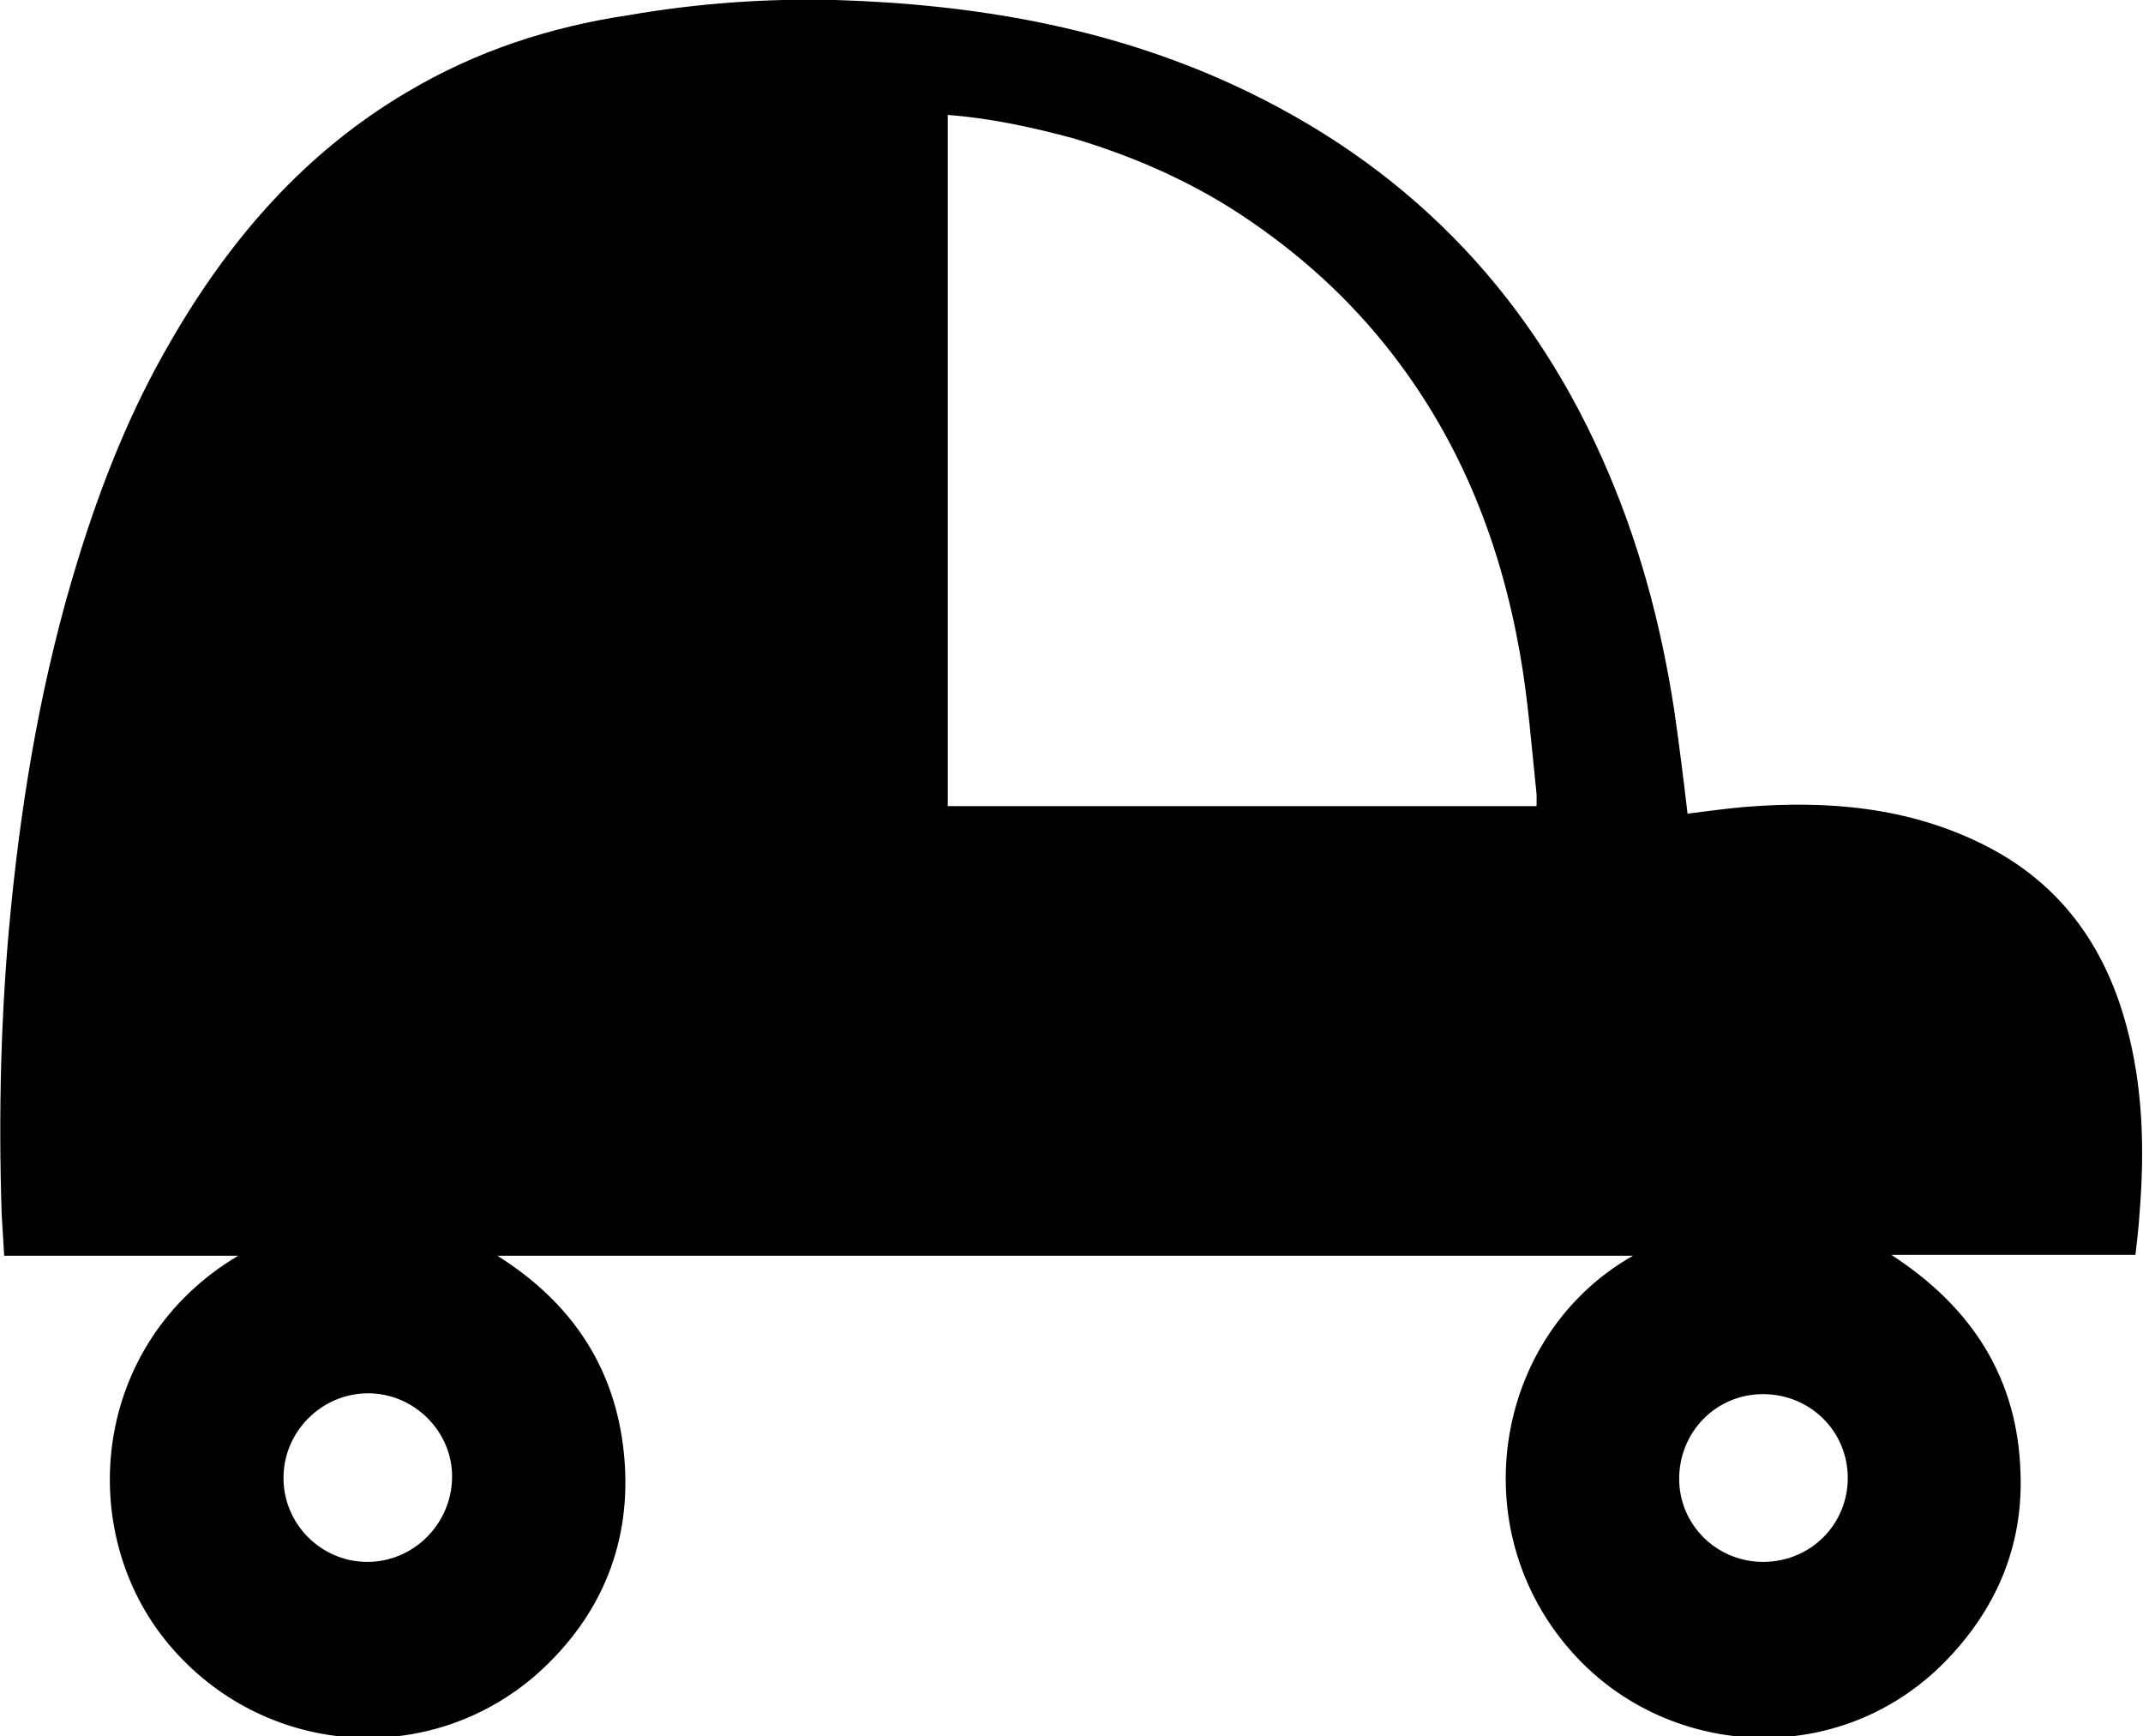 <?xml version="1.0" encoding="utf-8"?>
<!-- Generator: Adobe Illustrator 25.2.1, SVG Export Plug-In . SVG Version: 6.00 Build 0)  -->
<svg version="1.1" id="Layer_1" xmlns="http://www.w3.org/2000/svg" xmlns:xlink="http://www.w3.org/1999/xlink" x="0px" y="0px"
	 viewBox="0 0 255.5 207" style="enable-background:new 0 0 255.5 207;" xml:space="preserve">
<g>
	<path d="M201.2,97c2.3-0.3,4.6-0.6,6.8-0.8c9.9-0.8,19.5,0,28.5,4.5s14.4,11.9,17,21.5c2,7.3,2.2,14.8,1.6,22.3
		c-0.1,1.7-0.3,3.3-0.5,5.1c-9.7,0-19.2,0-29.1,0c9.7,6.3,15.1,14.8,15.4,26.1c0.3,8.8-3,16.3-9.1,22.5
		c-12.5,12.6-32.2,11.4-43.5-0.3c-14.3-14.8-10.4-38.7,6.4-48.2c-45.1,0-90.1,0-135.4,0c8.9,5.6,14.1,13.4,15.1,23.7
		s-2.6,19.2-10.3,26.1c-13,11.5-32.8,9.9-44-3.5c-11.3-13.5-9.2-35.9,8.3-46.3c-9.4,0-18.6,0-27.9,0c-0.1-1.7-0.2-3.3-0.3-4.9
		c-0.4-12.2-0.1-24.4,1.1-36.5c1.4-14.1,3.8-28,8-41.6c2.8-9.1,6.3-17.9,11.1-26.1c7-12.1,15.9-22.4,28.1-29.6
		C56.7,6.1,65.6,3.2,75,1.8c8.1-1.4,16.3-2,24.6-1.8C116,0.5,132,3.2,147,10.1c20.2,9.3,34.9,24.1,44,44.5c4.3,9.6,7,19.6,8.6,30
		C200.2,88.7,200.7,92.8,201.2,97z M113,13.7c0,27.5,0,54.9,0,82.4c23.4,0,46.8,0,70.2,0c0-0.5,0-1,0-1.4c-0.6-5.6-1-11.3-2-16.9
		c-2.3-13-7-25-15.2-35.6c-5.1-6.6-11.2-12.1-18.2-16.7c-6.1-4-12.8-6.9-19.8-9C123.2,15.2,118.2,14.1,113,13.7z M220.3,176.2
		c0-5.6-4.5-10-10.1-10s-10,4.5-10,10.1c0,5.5,4.5,9.9,10,9.9C215.9,186.2,220.3,181.7,220.3,176.2z M43.8,186.2
		c5.5,0,10-4.5,10.1-10c0.1-5.5-4.5-10.1-10-10.1s-10.1,4.5-10.1,10.1C33.8,181.7,38.3,186.2,43.8,186.2z"/>
</g>
</svg>
